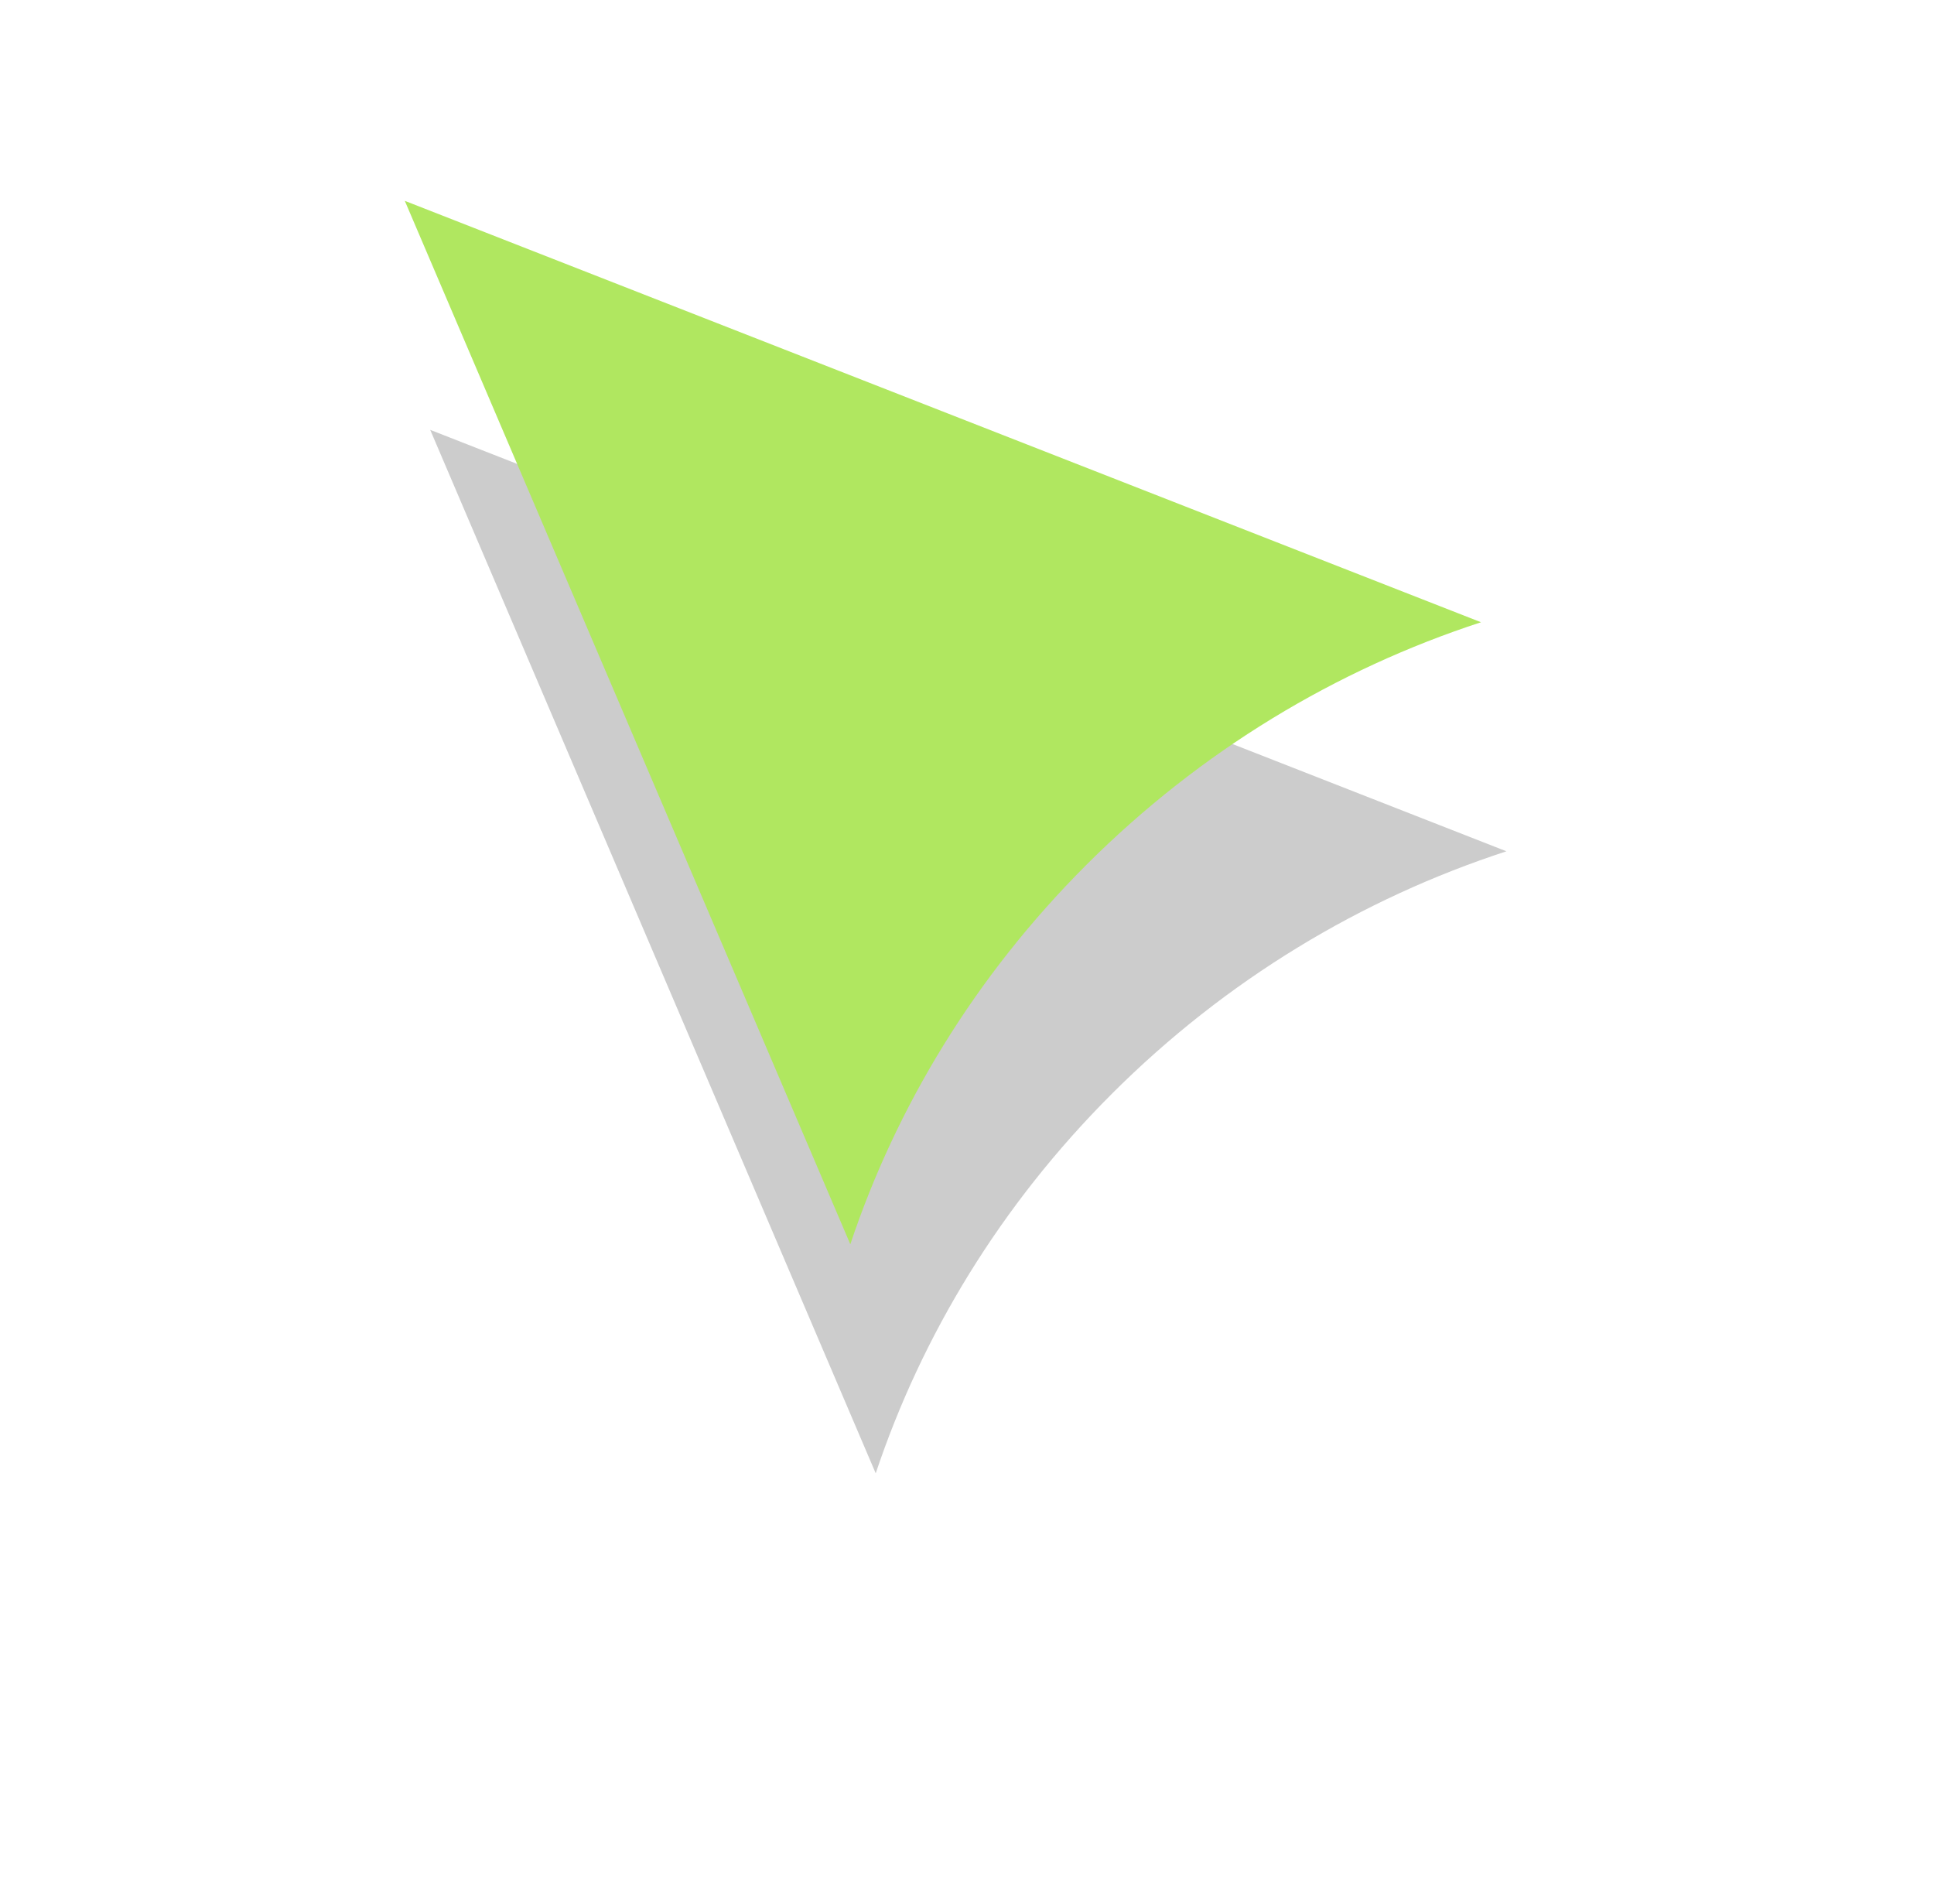 <?xml version="1.0" encoding="UTF-8" standalone="no"?><svg xmlns="http://www.w3.org/2000/svg" xmlns:xlink="http://www.w3.org/1999/xlink" fill="none" height="44.3" preserveAspectRatio="xMidYMid meet" style="fill: none" version="1" viewBox="0.2 3.6 45.0 44.3" width="45" zoomAndPan="magnify"><g filter="url(#a)" id="change1_1"><path clip-rule="evenodd" d="M35.251 23.406L10.21 13.601L20.576 37.878C21.647 34.675 23.477 31.642 26.064 29.055C28.732 26.387 31.896 24.501 35.251 23.406Z" fill="#000000" fill-opacity="0.2" fill-rule="evenodd"/></g><g id="change2_1"><path clip-rule="evenodd" d="M34.66 18.077L9.619 8.273L19.985 32.549C21.056 29.346 22.886 26.313 25.473 23.726C28.141 21.058 31.305 19.172 34.66 18.077Z" fill="#b0e760" fill-rule="evenodd"/></g><defs><filter color-interpolation-filters="sRGB" filterUnits="userSpaceOnUse" height="44.276" id="a" width="45.041" x="0.21" xlink:actuate="onLoad" xlink:show="other" xlink:type="simple" y="3.601"><feFlood flood-opacity="0" result="BackgroundImageFix"/><feBlend in="SourceGraphic" in2="BackgroundImageFix" result="shape"/><feGaussianBlur result="effect1_foregroundBlur_13_15" stdDeviation="5"/></filter></defs></svg>